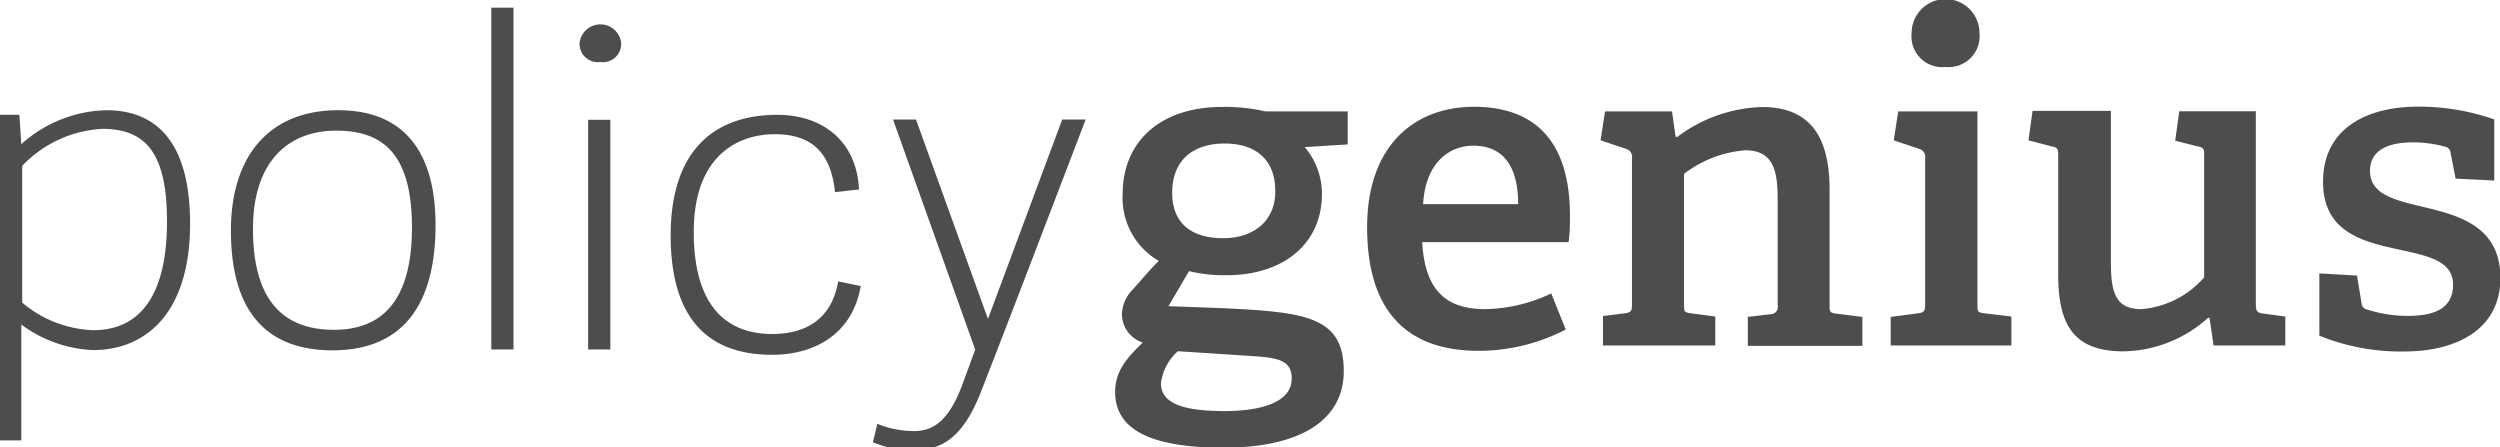 <svg id="Layer_1" data-name="Layer 1" xmlns="http://www.w3.org/2000/svg" viewBox="0 0 195.96 35.06"><defs><style>.cls-1{fill:#4D4D4D;}</style></defs><title>policygenius-calculator-logo</title><path class="cls-1" d="M0 9h1.52l.15 2.3a10.32 10.32 0 0 1 6.67-2.66c3.76 0 6.56 2.3 6.56 8.9 0 7-3.48 9.9-7.59 9.9a10.14 10.14 0 0 1-5.64-2v9.08H0V9zm1.74 14.72a9.1 9.1 0 0 0 5.57 2.16c4.15 0 5.78-3.47 5.78-8.51 0-5.29-1.6-7.27-5.07-7.27A9.36 9.36 0 0 0 1.74 13v10.72zM18.1 18.08c0-5.85 3-9.44 8.41-9.44s7.63 3.58 7.63 9c0 5.92-2.31 9.82-8.09 9.82-6-.01-7.95-4.09-7.95-9.38zm14.19-.25c0-5.68-2.2-7.59-5.93-7.59s-6.53 2.38-6.53 7.7 2.13 7.91 6.35 7.91c3.73 0 6.11-2.23 6.11-8.02zM40.25 27.39h-1.74V.6h1.74v26.79zM47.06 4.86a1.43 1.43 0 0 1-1.63-1.49 1.64 1.64 0 0 1 3.26 0 1.43 1.43 0 0 1-1.63 1.49zm.78 22.53H46.1v-18h1.74v18zM52.57 18.45c0-6.35 3.12-9.45 8.37-9.45 3.41 0 6.21 1.95 6.39 5.85l-1.88.21c-.32-3.09-1.81-4.54-4.72-4.54s-6.35 1.7-6.35 7.66c0 6.42 3.12 8 6.14 8 2.77 0 4.69-1.27 5.18-4.12l1.77.36c-.67 3.87-3.76 5.39-6.92 5.39-5.93.01-7.98-3.9-7.98-9.36zM70 9.37h1.8L77.44 25l5.82-15.63h1.84c-2.52 6.57-5.68 14.87-8.23 21.4-1.38 3.48-3 4.54-5.36 4.54a8.7 8.7 0 0 1-3.09-.64l.35-1.45a7.75 7.75 0 0 0 2.84.57c1.49 0 2.73-.71 3.83-3.66l1-2.73zM102.27 11.53a5.68 5.68 0 0 1 1.35 3.65c0 4.12-3.26 6.39-7.42 6.39a11.28 11.28 0 0 1-3-.32L91.59 24l4.41.16c6.31.32 9.33.64 9.33 4.93 0 3.76-3.27 6-9.44 6s-8.48-1.67-8.48-4.37c0-1.7 1-2.73 2.16-3.87a2.36 2.36 0 0 1-1.63-2.2 2.9 2.9 0 0 1 .89-2c.57-.64 1.31-1.52 2-2.2A5.69 5.69 0 0 1 88 15.19c0-3.94 2.77-6.81 7.84-6.81a14 14 0 0 1 3.34.35h6.46v2.59zm-9.94 16A4 4 0 0 0 91 30.05c0 1.63 1.88 2.17 5 2.17 1.81 0 5.25-.29 5.25-2.56 0-1.56-1.35-1.63-3.41-1.77zM96 11.25c-2.38 0-4.12 1.21-4.12 3.87 0 2 1.1 3.55 4 3.55 2.45 0 4.08-1.42 4.08-3.62.04-2.45-1.45-3.8-3.96-3.8zM122.73 25.83a14.89 14.89 0 0 1-6.81 1.67c-6.6 0-8.76-4.22-8.76-9.69 0-6.42 3.73-9.44 8.38-9.44 4.47 0 7.52 2.38 7.52 8.55 0 .46 0 1.38-.11 2.06h-11.47c.18 3.3 1.46 5.25 4.9 5.25a12.43 12.43 0 0 0 5.21-1.23zM119 16c0-3.48-1.6-4.58-3.51-4.58s-3.76 1.35-3.94 4.58H119zM137 27.08v-2.24l1.77-.21a.57.57 0 0 0 .57-.71v-8.24c0-2.13-.25-3.9-2.52-3.9a9 9 0 0 0-4.82 1.85v10.22c0 .57 0 .64.57.71l1.88.25v2.27h-8.8v-2.31l1.7-.21c.5-.07.57-.17.57-.71V12.42a.65.65 0 0 0-.46-.75l-2-.67.35-2.27h5.25l.28 2h.14a11.55 11.55 0 0 1 6.64-2.34c3.83 0 5.29 2.41 5.29 6.49v9c0 .57 0 .64.57.71l2 .25v2.27H137zM148.2 27.08v-2.24l2.13-.28c.5-.07.57-.17.57-.71V12.42a.65.65 0 0 0-.46-.75l-2-.67.35-2.27H155v15.12c0 .57 0 .64.57.71l2.09.25v2.27h-9.46zm4.3-21.83a2.41 2.41 0 0 1-2.66-2.66 2.66 2.66 0 0 1 5.32 0 2.43 2.43 0 0 1-2.66 2.66zM173.51 27.08l-.32-2.17h-.11a10.13 10.13 0 0 1-6.64 2.63c-3.83 0-5.11-2-5.11-6v-9.3c0-.57 0-.67-.57-.78L159 11l.32-2.31h6.14v11.89c0 2.38.39 3.65 2.38 3.65a7.28 7.28 0 0 0 4.93-2.49v-9.5c0-.57 0-.67-.57-.78l-1.7-.43.32-2.31h6v15.13c0 .46.07.64.46.71l1.85.25v2.27h-5.61zM192.48 14l-.39-2a.52.52 0 0 0-.39-.49 9.4 9.4 0 0 0-2.56-.35c-2.27 0-3.37.81-3.37 2.23 0 1.88 2 2.31 4.22 2.84 2.8.67 6 1.53 6 5.57s-3.48 5.75-7.52 5.75a16.86 16.86 0 0 1-6.67-1.24v-4.88l2.95.17.36 2.17a.52.52 0 0 0 .43.49 10.33 10.33 0 0 0 3.19.5c2.2 0 3.55-.64 3.55-2.45 0-2-2.27-2.3-4.65-2.84-2.7-.6-5.54-1.45-5.54-5.22 0-4.29 3.58-5.89 7.42-5.89a17.94 17.94 0 0 1 6 1v4.79z"/></svg>